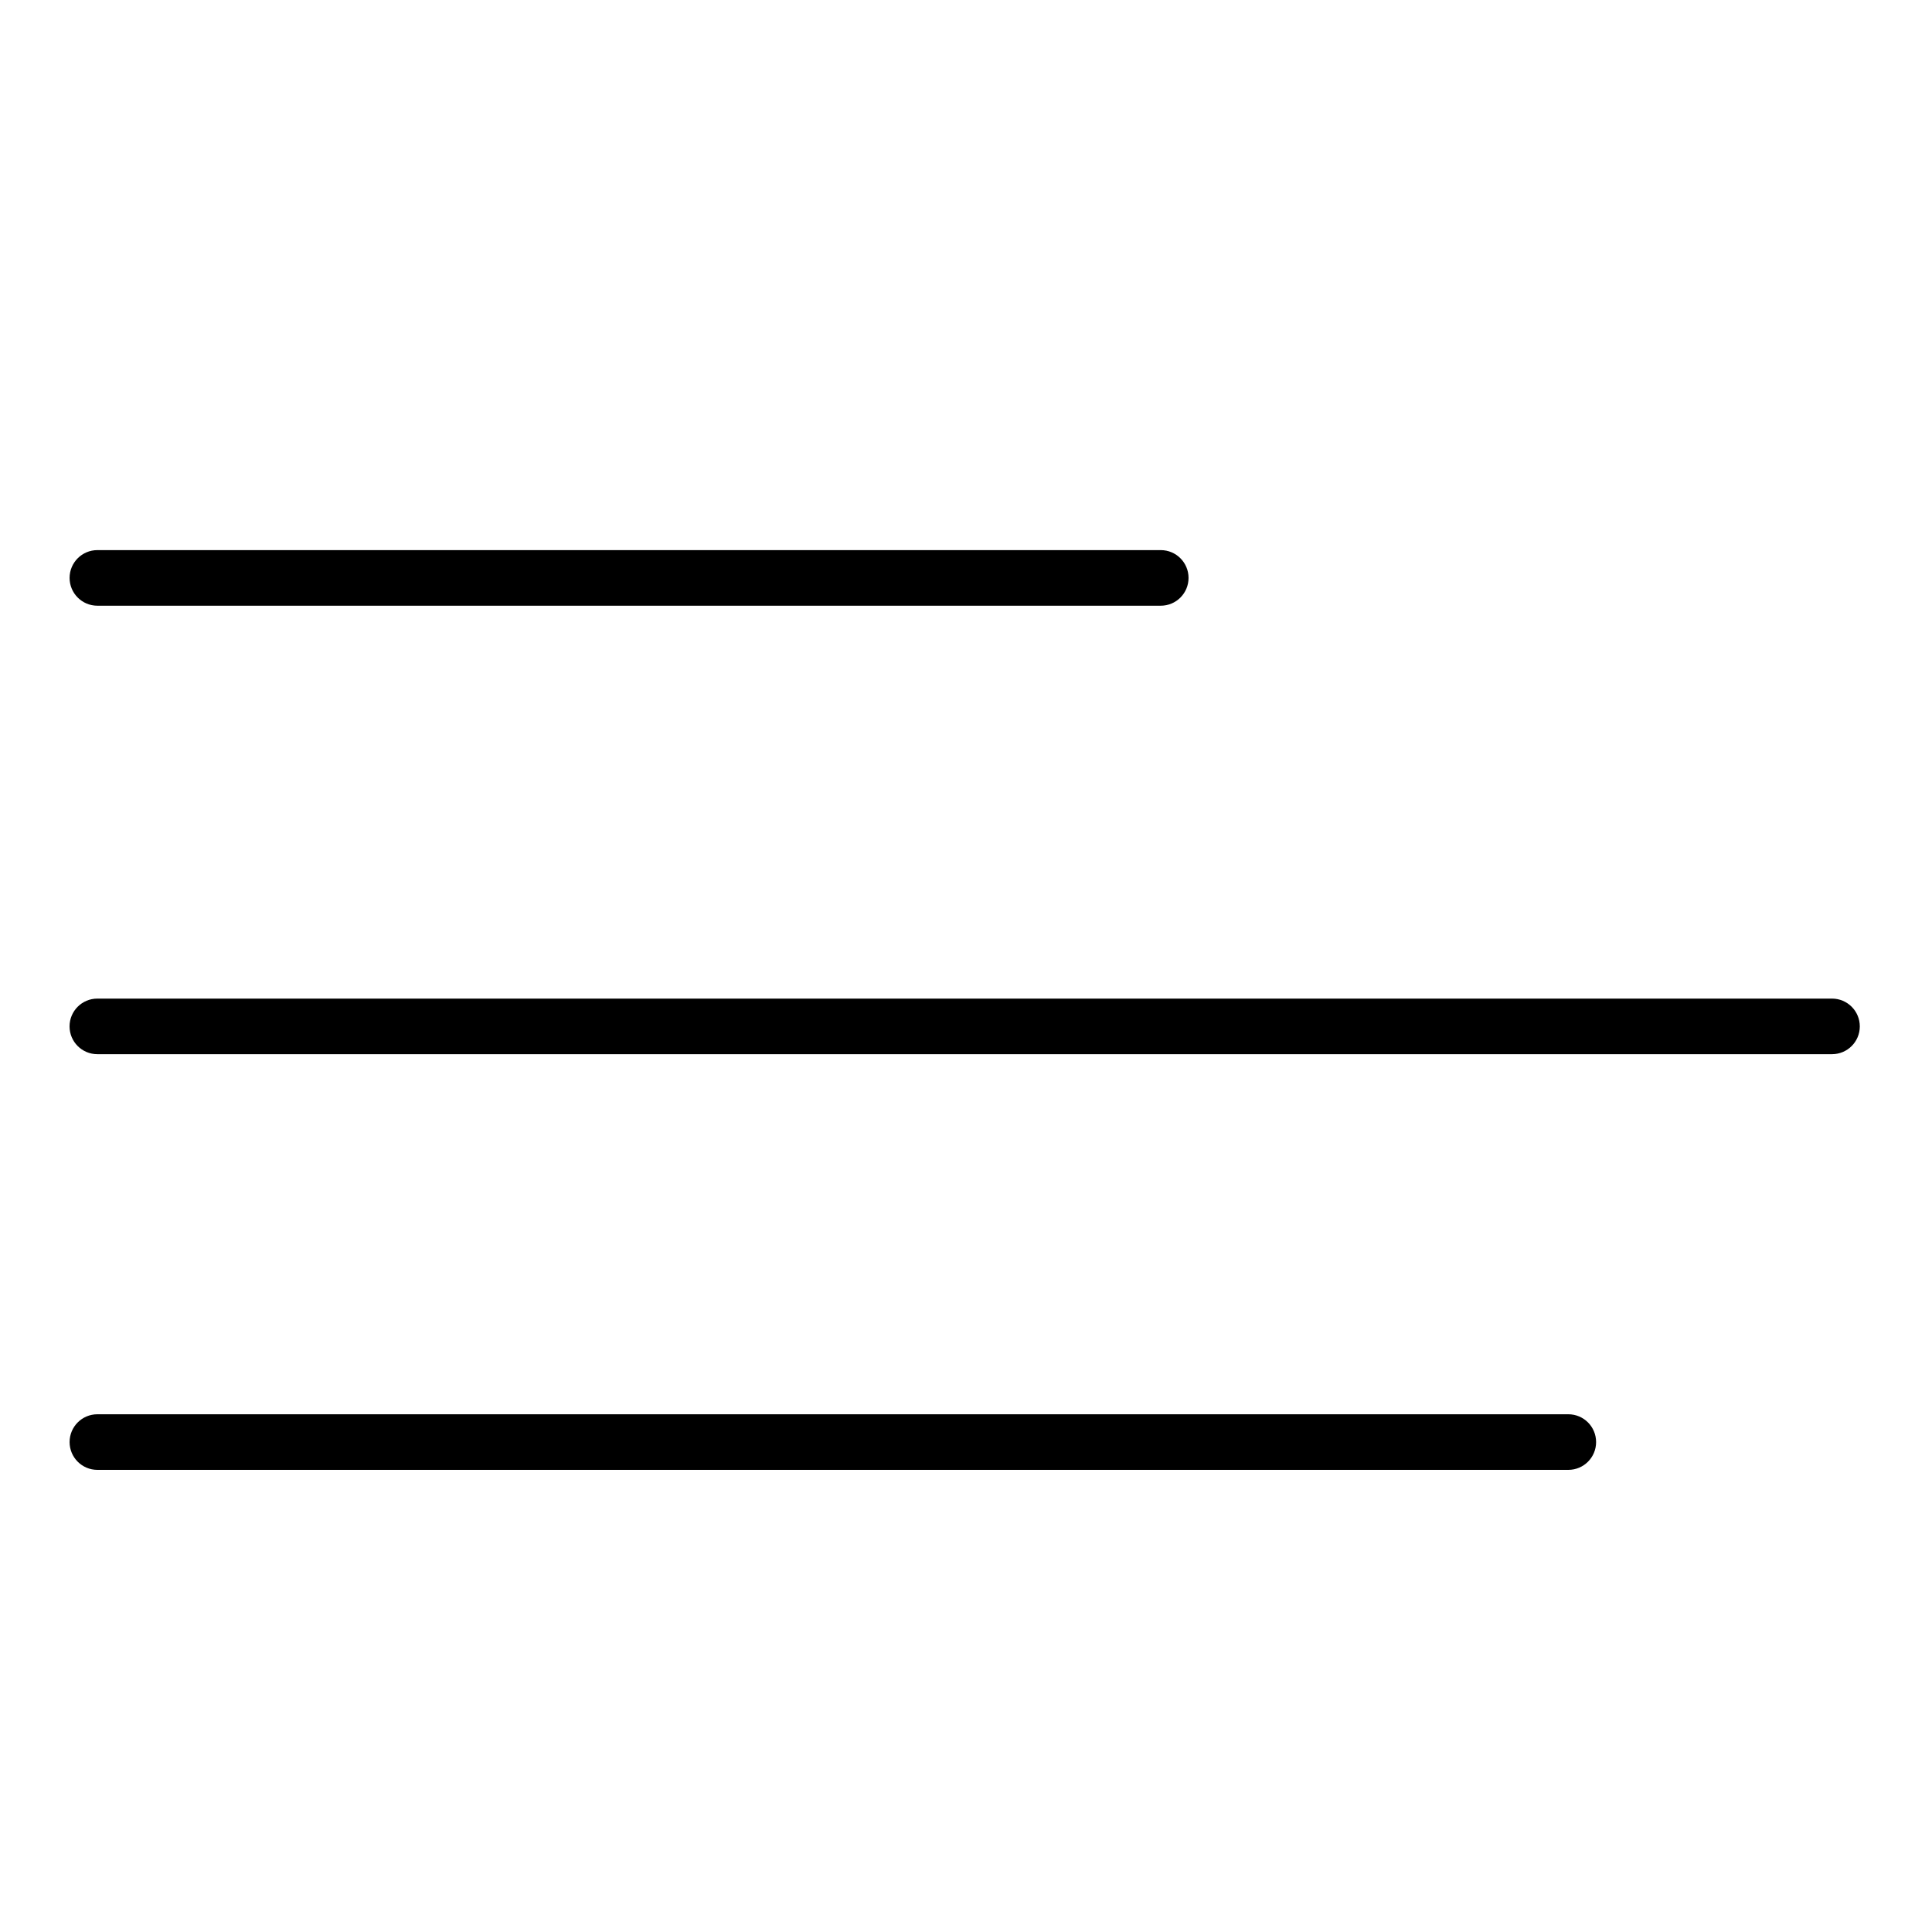 <?xml version="1.0" encoding="UTF-8"?>
<!-- Uploaded to: SVG Repo, www.svgrepo.com, Generator: SVG Repo Mixer Tools -->
<svg fill="#000000" width="800px" height="800px" version="1.1" viewBox="144 144 512 512" xmlns="http://www.w3.org/2000/svg">
 <g>
  <path d="m451.61 304.52h-281.8c-4.07 0-7.367-3.301-7.367-7.367 0-4.07 3.297-7.367 7.367-7.367h281.8c4.07 0 7.367 3.301 7.367 7.367 0 4.07-3.297 7.367-7.367 7.367z"/>
  <path d="m629.5 423.37h-459.7c-4.07 0-7.367-3.297-7.367-7.363 0-4.07 3.297-7.367 7.367-7.367h459.7c4.07 0 7.367 3.297 7.367 7.367 0 4.07-3.297 7.363-7.367 7.363z"/>
  <path d="m559.62 533.53h-389.81c-4.07 0-7.367-3.297-7.367-7.367 0-4.07 3.297-7.367 7.367-7.367h389.81c4.07 0 7.363 3.301 7.363 7.367 0.004 4.07-3.293 7.367-7.363 7.367z"/>
 </g>
</svg>
